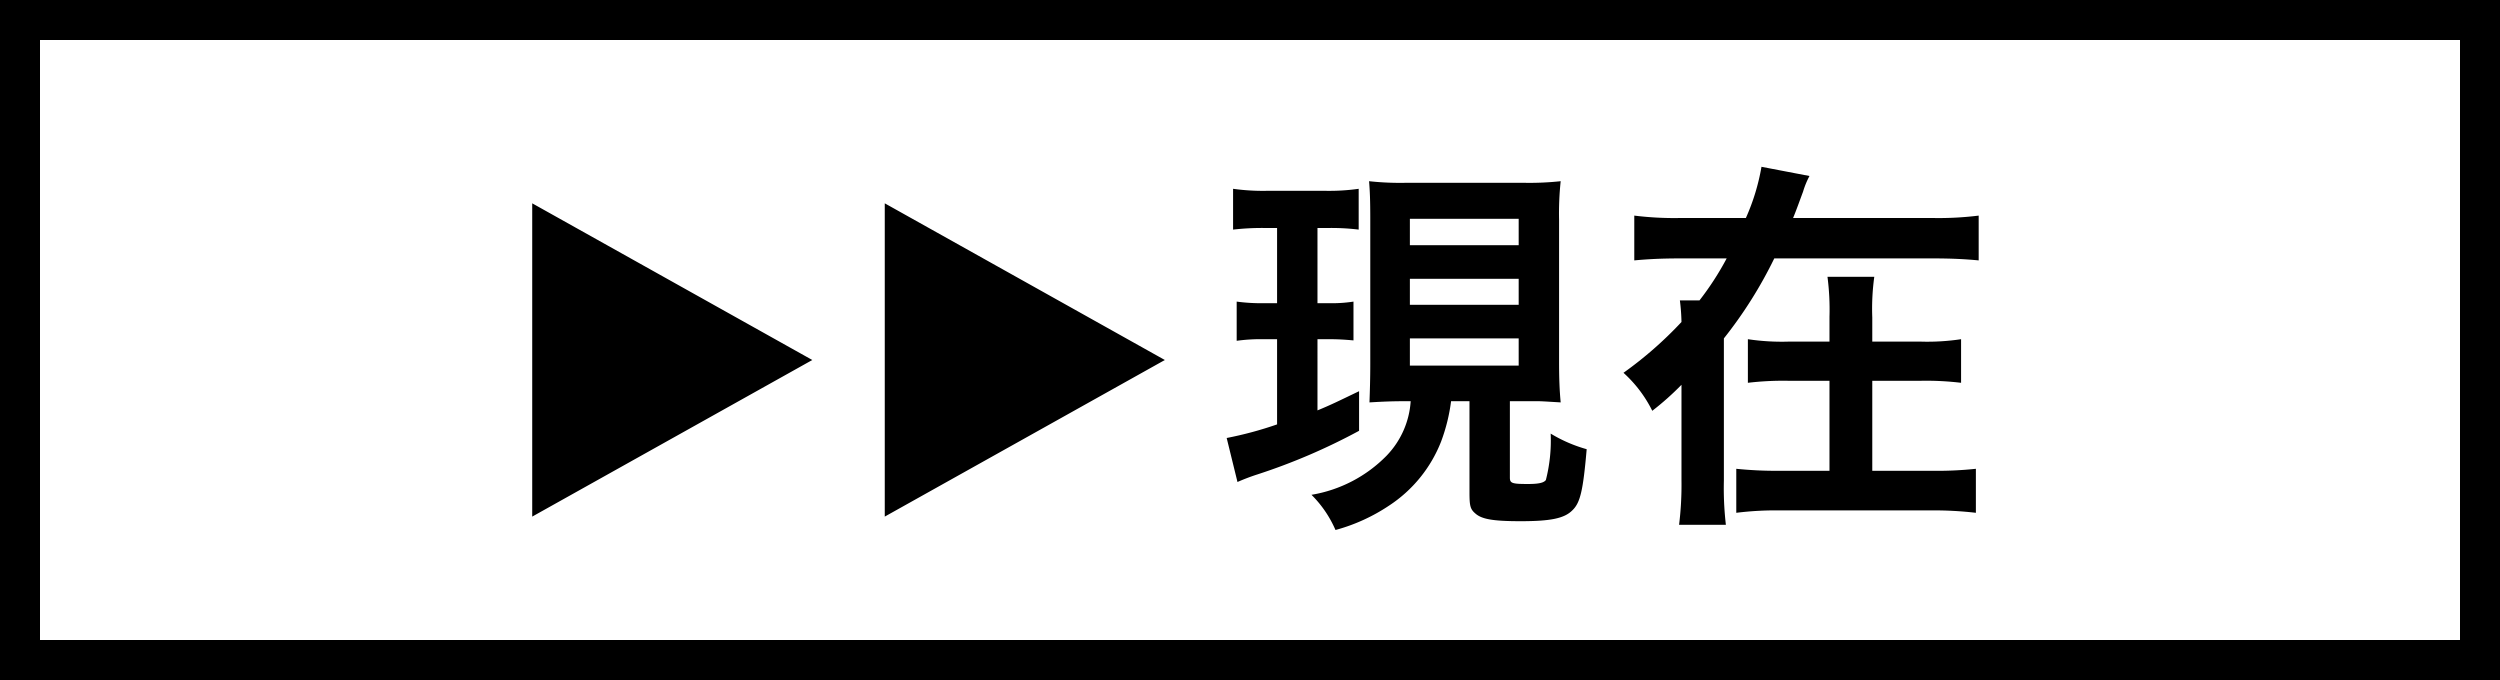 <svg xmlns="http://www.w3.org/2000/svg" width="125" height="34" viewBox="0 0 125 34">
  <g id="img_now" transform="translate(-51 -857)">
    <path id="パス_32" data-name="パス 32" d="M15.615-7,1.611.83V-14.834ZM33.242-7,19.238.83V-14.834ZM45.534-4.94a4.324,4.324,0,0,1-1.2,2.72,6.82,6.82,0,0,1-3.76,1.96,5.622,5.622,0,0,1,1.2,1.76A9.1,9.1,0,0,0,44.454.28a6.783,6.783,0,0,0,2.6-3.2,8.948,8.948,0,0,0,.5-2.02h.92V-.38c0,.68.04.84.3,1.06.32.28.88.38,2.26.38,1.5,0,2.18-.14,2.58-.54.4-.38.54-.98.72-3.06a7.215,7.215,0,0,1-1.8-.78A7.992,7.992,0,0,1,52.294-1c-.1.14-.36.2-.9.2-.8,0-.9-.04-.9-.32V-4.94h1.4c.22,0,.78.04,1.14.06-.06-.64-.08-1.22-.08-2.06V-14a15.243,15.243,0,0,1,.08-1.94,14.456,14.456,0,0,1-1.84.08h-5.88a14.214,14.214,0,0,1-1.86-.08c.04.52.06.9.06,1.94v7.18c0,.78-.02,1.36-.04,1.94.68-.04,1.12-.06,1.8-.06Zm-.04-9.12h5.44v1.32h-5.44Zm0,3h5.44v1.3h-5.44Zm0,2.98h5.44v1.36h-5.44Zm-6.64-5.52v3.76h-.66a9.217,9.217,0,0,1-1.36-.08v1.96a8.656,8.656,0,0,1,1.32-.08h.7v4.26a18.441,18.441,0,0,1-2.52.68l.54,2.2a10.164,10.164,0,0,1,1-.38,30.486,30.486,0,0,0,5.08-2.18V-5.44c-1.04.5-1.4.68-2.08.96V-8.04h.58c.44,0,.76.02,1.22.06V-9.92a7.032,7.032,0,0,1-1.22.08h-.58V-13.6h.52a11.374,11.374,0,0,1,1.54.08v-2.04a10.492,10.492,0,0,1-1.7.1h-2.84a10.871,10.871,0,0,1-1.74-.1v2.04a12.808,12.808,0,0,1,1.64-.08Zm25.8-.5c.16-.38.38-1,.5-1.32a4.2,4.2,0,0,1,.32-.78l-2.4-.46a10.711,10.711,0,0,1-.78,2.56h-3.26a16.213,16.213,0,0,1-2.32-.12v2.24c.64-.06,1.32-.1,2.32-.1h2.3a14.394,14.394,0,0,1-1.36,2.1h-.98a9.823,9.823,0,0,1,.08,1.08,19.239,19.239,0,0,1-2.9,2.54,6.371,6.371,0,0,1,1.44,1.9,14.048,14.048,0,0,0,1.46-1.3V-.98a16.168,16.168,0,0,1-.12,2.22h2.34a15.992,15.992,0,0,1-.1-2.22v-7.1a21.687,21.687,0,0,0,2.52-4h7.9c1,0,1.68.04,2.32.1v-2.24a16.213,16.213,0,0,1-2.32.12Zm3.96,6.18v-1.2a11.7,11.7,0,0,1,.1-2.04h-2.34a12.637,12.637,0,0,1,.1,2v1.24h-2.02a11.45,11.45,0,0,1-2.06-.12v2.18a14.994,14.994,0,0,1,2.08-.1h2v4.5h-2.54a19.78,19.78,0,0,1-2.12-.1V.64a15.9,15.9,0,0,1,2.14-.12h7.68a18.015,18.015,0,0,1,2.16.12v-2.2a18.329,18.329,0,0,1-2.14.1h-3.04v-4.5h2.38a14.681,14.681,0,0,1,2.06.1V-8.04a11.337,11.337,0,0,1-2.04.12Z" transform="translate(76 882)"/>
    <g id="グループ_95" data-name="グループ 95" transform="translate(-13 -267)">
      <g id="長方形_10" data-name="長方形 10" transform="translate(64 1124)" fill="none" stroke="#000" stroke-width="2">
        <rect width="125" height="34" stroke="none"/>
        <rect x="1" y="1" width="123" height="32" fill="none"/>
      </g>
    </g>
  </g>
</svg>
